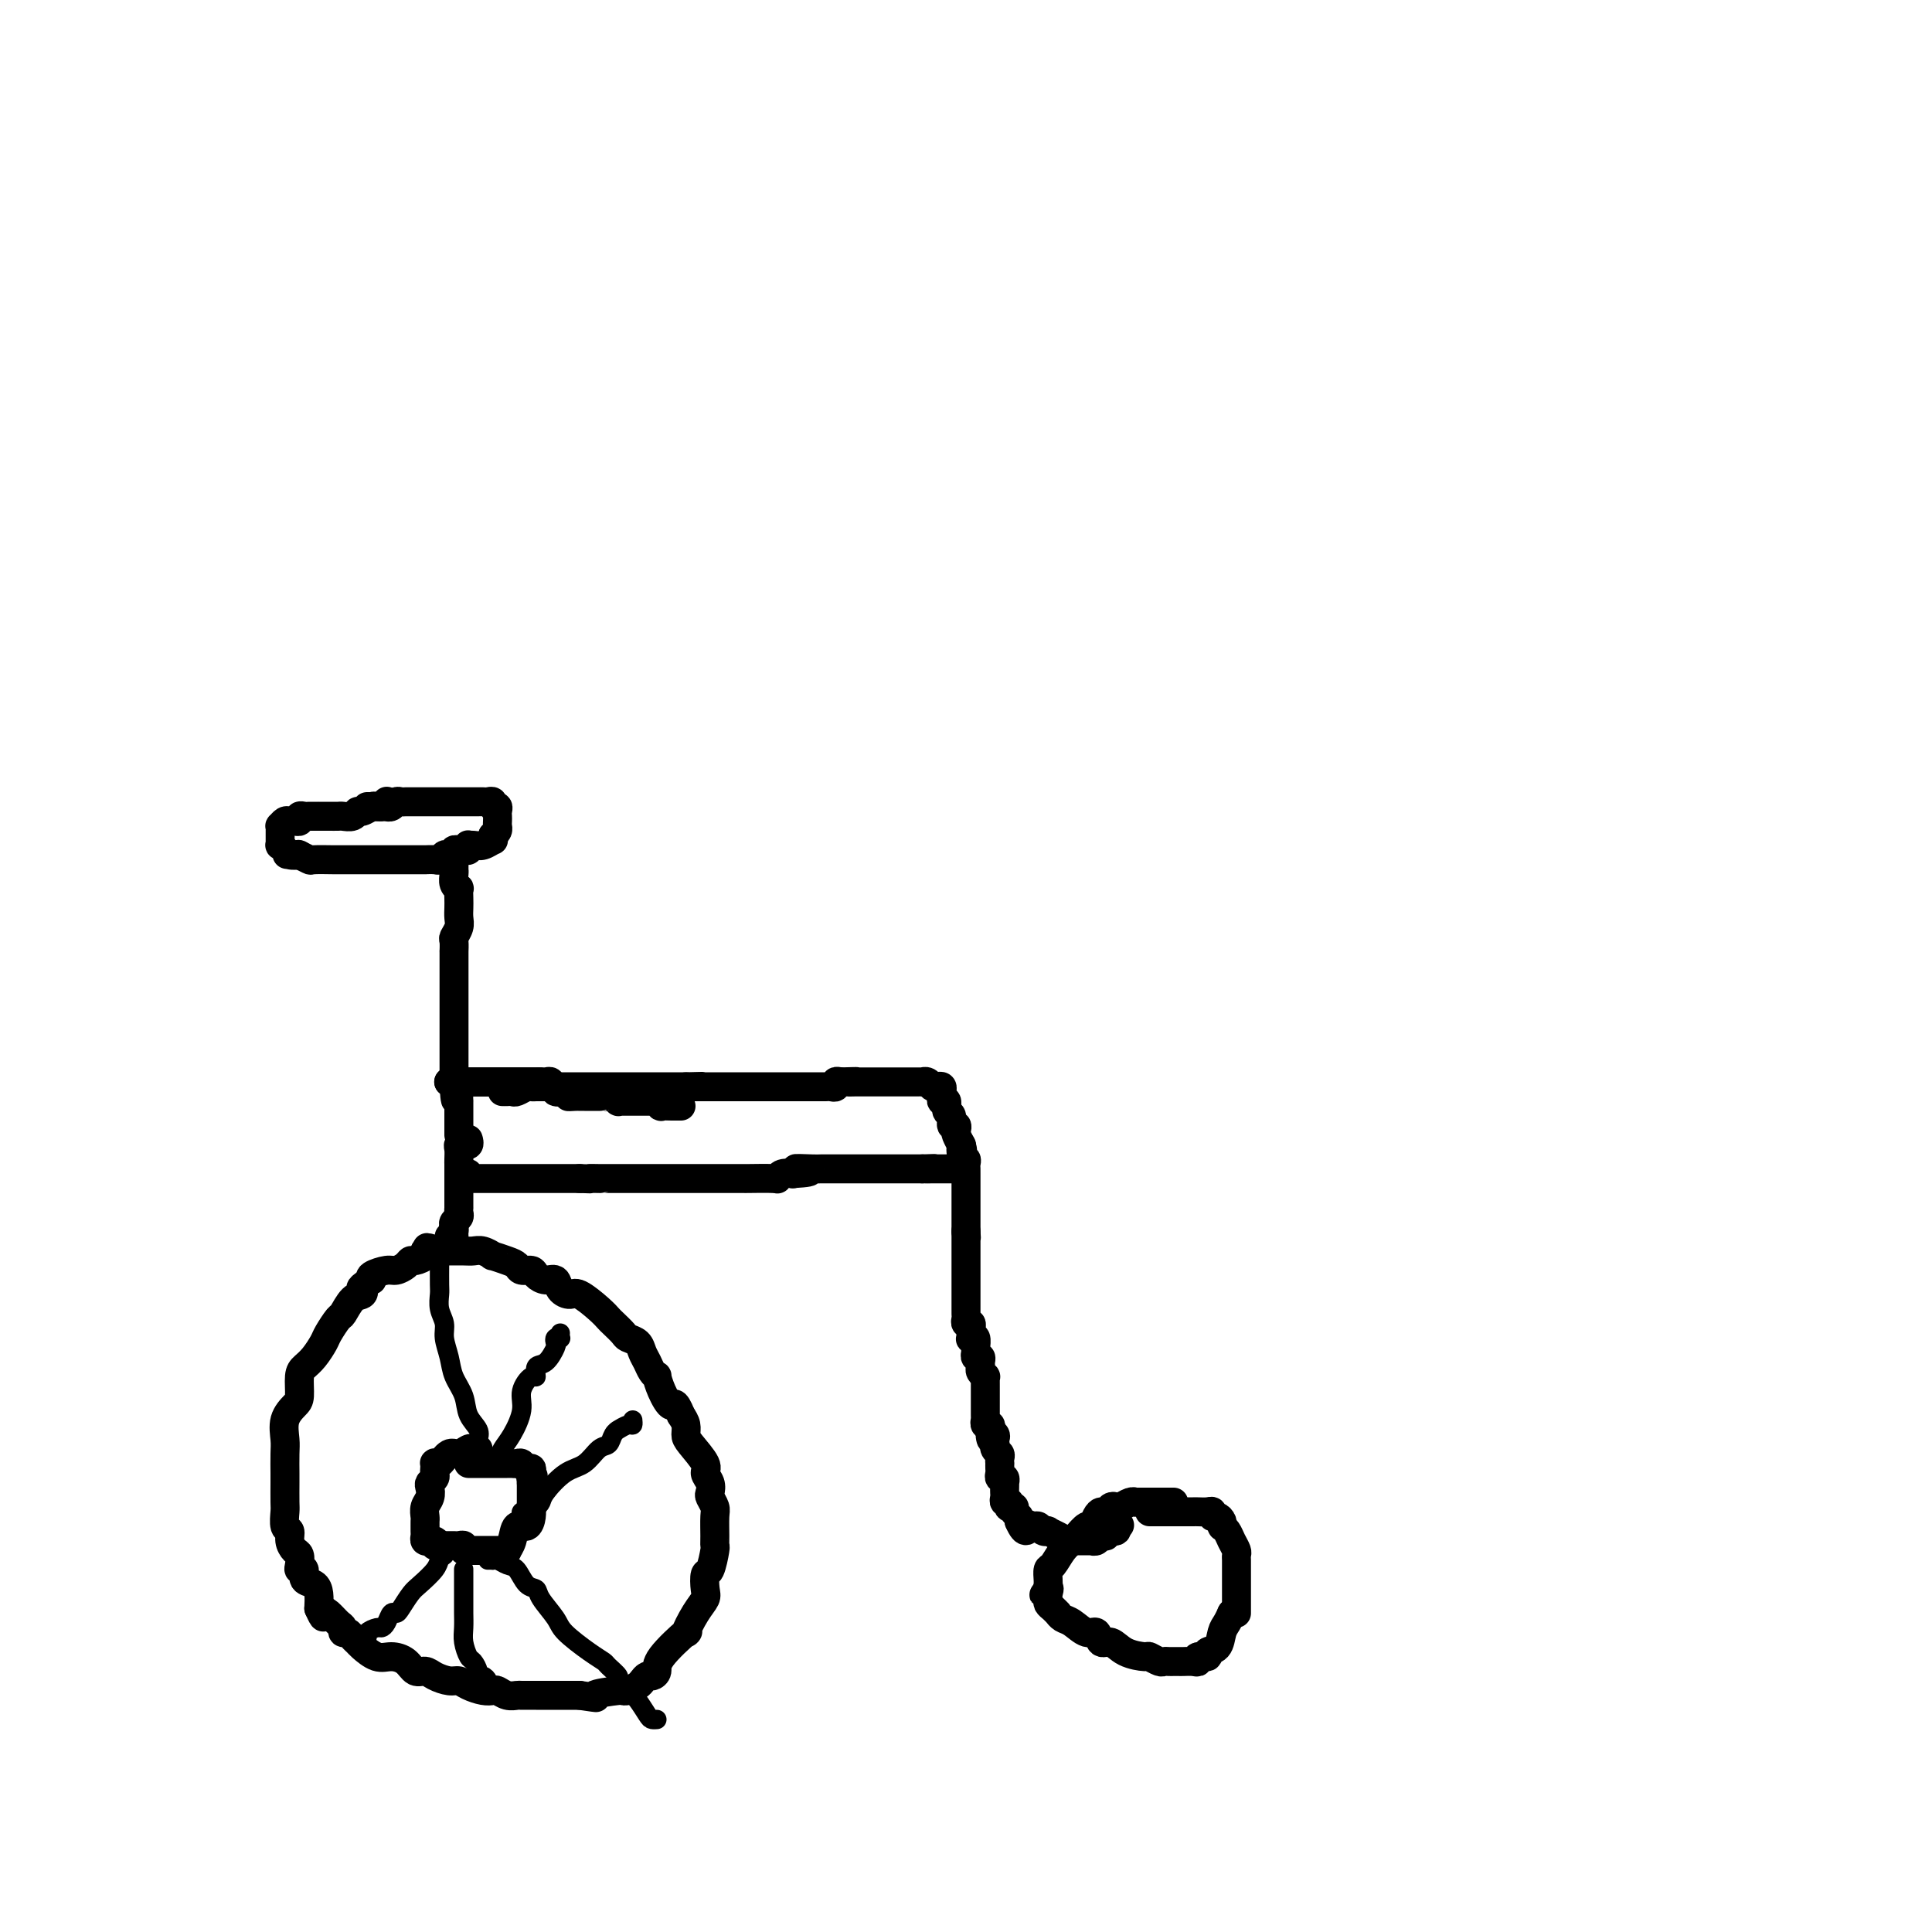<svg viewBox='0 0 400 400' version='1.1' xmlns='http://www.w3.org/2000/svg' xmlns:xlink='http://www.w3.org/1999/xlink'><g fill='none' stroke='#000000' stroke-width='6' stroke-linecap='round' stroke-linejoin='round'><path d='M76,167c0.228,0.001 0.456,0.001 1,0c0.544,-0.001 1.402,-0.004 2,0c0.598,0.004 0.934,0.015 1,0c0.066,-0.015 -0.137,-0.057 0,0c0.137,0.057 0.616,0.211 1,0c0.384,-0.211 0.673,-0.789 1,-1c0.327,-0.211 0.692,-0.057 1,0c0.308,0.057 0.560,0.015 1,0c0.440,-0.015 1.069,-0.004 2,0c0.931,0.004 2.165,0.001 3,0c0.835,-0.001 1.270,-0.000 2,0c0.730,0.000 1.755,0.000 2,0c0.245,-0.000 -0.289,-0.000 0,0c0.289,0.000 1.401,-0.000 2,0c0.599,0.000 0.685,0.000 1,0c0.315,-0.000 0.858,-0.000 1,0c0.142,0.000 -0.117,0.000 0,0c0.117,-0.000 0.610,-0.001 1,0c0.390,0.001 0.678,0.004 1,0c0.322,-0.004 0.679,-0.016 1,0c0.321,0.016 0.608,0.060 1,0c0.392,-0.060 0.890,-0.223 1,0c0.110,0.223 -0.167,0.833 0,1c0.167,0.167 0.776,-0.110 1,0c0.224,0.110 0.061,0.607 0,1c-0.061,0.393 -0.019,0.683 0,1c0.019,0.317 0.015,0.662 0,1c-0.015,0.338 -0.043,0.668 0,1c0.043,0.332 0.155,0.666 0,1c-0.155,0.334 -0.578,0.667 -1,1'/><path d='M102,173c0.093,1.248 0.326,0.869 0,1c-0.326,0.131 -1.211,0.771 -2,1c-0.789,0.229 -1.482,0.047 -2,0c-0.518,-0.047 -0.859,0.040 -1,0c-0.141,-0.040 -0.080,-0.208 0,0c0.080,0.208 0.180,0.791 0,1c-0.180,0.209 -0.640,0.042 -1,0c-0.360,-0.042 -0.621,0.040 -1,0c-0.379,-0.040 -0.875,-0.203 -1,0c-0.125,0.203 0.123,0.772 0,1c-0.123,0.228 -0.616,0.114 -1,0c-0.384,-0.114 -0.660,-0.227 -1,0c-0.340,0.227 -0.743,0.793 -1,1c-0.257,0.207 -0.367,0.056 -1,0c-0.633,-0.056 -1.789,-0.015 -2,0c-0.211,0.015 0.521,0.004 0,0c-0.521,-0.004 -2.297,-0.001 -3,0c-0.703,0.001 -0.333,0.000 -1,0c-0.667,-0.000 -2.371,-0.000 -3,0c-0.629,0.000 -0.182,0.000 -1,0c-0.818,-0.000 -2.899,-0.000 -4,0c-1.101,0.000 -1.221,0.001 -2,0c-0.779,-0.001 -2.216,-0.004 -3,0c-0.784,0.004 -0.914,0.015 -2,0c-1.086,-0.015 -3.126,-0.056 -4,0c-0.874,0.056 -0.581,0.207 -1,0c-0.419,-0.207 -1.548,-0.774 -2,-1c-0.452,-0.226 -0.226,-0.113 0,0'/><path d='M62,177c-4.664,-0.166 -1.824,-0.082 -1,0c0.824,0.082 -0.368,0.163 -1,0c-0.632,-0.163 -0.705,-0.568 -1,-1c-0.295,-0.432 -0.811,-0.889 -1,-1c-0.189,-0.111 -0.050,0.124 0,0c0.050,-0.124 0.013,-0.607 0,-1c-0.013,-0.393 -0.000,-0.698 0,-1c0.000,-0.302 -0.011,-0.603 0,-1c0.011,-0.397 0.044,-0.891 0,-1c-0.044,-0.109 -0.166,0.168 0,0c0.166,-0.168 0.618,-0.781 1,-1c0.382,-0.219 0.694,-0.045 1,0c0.306,0.045 0.607,-0.041 1,0c0.393,0.041 0.879,0.207 1,0c0.121,-0.207 -0.121,-0.788 0,-1c0.121,-0.212 0.605,-0.057 1,0c0.395,0.057 0.700,0.015 1,0c0.300,-0.015 0.595,-0.004 1,0c0.405,0.004 0.919,0.001 1,0c0.081,-0.001 -0.273,0.001 0,0c0.273,-0.001 1.173,-0.004 2,0c0.827,0.004 1.583,0.016 2,0c0.417,-0.016 0.497,-0.061 1,0c0.503,0.061 1.430,0.226 2,0c0.570,-0.226 0.783,-0.845 1,-1c0.217,-0.155 0.440,0.154 1,0c0.560,-0.154 1.459,-0.772 2,-1c0.541,-0.228 0.726,-0.065 1,0c0.274,0.065 0.637,0.033 1,0'/><path d='M79,167c3.321,-0.404 1.622,0.088 1,0c-0.622,-0.088 -0.167,-0.754 0,-1c0.167,-0.246 0.048,-0.070 0,0c-0.048,0.070 -0.024,0.035 0,0'/><path d='M94,179c0.002,0.439 0.004,0.878 0,1c-0.004,0.122 -0.015,-0.074 0,0c0.015,0.074 0.057,0.418 0,1c-0.057,0.582 -0.211,1.402 0,2c0.211,0.598 0.788,0.975 1,1c0.212,0.025 0.058,-0.303 0,0c-0.058,0.303 -0.019,1.237 0,2c0.019,0.763 0.019,1.355 0,2c-0.019,0.645 -0.058,1.344 0,2c0.058,0.656 0.212,1.269 0,2c-0.212,0.731 -0.789,1.579 -1,2c-0.211,0.421 -0.057,0.415 0,1c0.057,0.585 0.015,1.760 0,2c-0.015,0.240 -0.004,-0.457 0,0c0.004,0.457 0.001,2.066 0,3c-0.001,0.934 -0.000,1.192 0,2c0.000,0.808 0.000,2.165 0,3c-0.000,0.835 -0.000,1.149 0,2c0.000,0.851 0.000,2.241 0,3c-0.000,0.759 -0.000,0.888 0,1c0.000,0.112 0.000,0.209 0,1c-0.000,0.791 -0.000,2.277 0,3c0.000,0.723 0.000,0.683 0,1c-0.000,0.317 -0.000,0.992 0,2c0.000,1.008 0.000,2.348 0,3c-0.000,0.652 -0.000,0.615 0,1c0.000,0.385 0.000,1.193 0,2'/><path d='M94,224c0.226,7.162 0.793,2.567 1,1c0.207,-1.567 0.056,-0.105 0,1c-0.056,1.105 -0.015,1.854 0,2c0.015,0.146 0.004,-0.311 0,0c-0.004,0.311 -0.001,1.389 0,2c0.001,0.611 0.000,0.755 0,1c-0.000,0.245 -0.000,0.591 0,1c0.000,0.409 0.000,0.880 0,1c-0.000,0.120 -0.000,-0.112 0,0c0.000,0.112 0.000,0.569 0,1c-0.000,0.431 -0.000,0.838 0,1c0.000,0.162 0.000,0.081 0,0'/><path d='M97,236c-0.033,-0.114 -0.065,-0.227 0,0c0.065,0.227 0.228,0.795 0,1c-0.228,0.205 -0.846,0.047 -1,0c-0.154,-0.047 0.155,0.016 0,0c-0.155,-0.016 -0.774,-0.110 -1,0c-0.226,0.110 -0.061,0.425 0,1c0.061,0.575 0.016,1.411 0,2c-0.016,0.589 -0.004,0.931 0,1c0.004,0.069 0.001,-0.137 0,0c-0.001,0.137 -0.000,0.615 0,1c0.000,0.385 0.000,0.677 0,1c-0.000,0.323 -0.000,0.678 0,1c0.000,0.322 0.000,0.610 0,1c-0.000,0.390 -0.000,0.883 0,1c0.000,0.117 0.000,-0.141 0,0c-0.000,0.141 -0.000,0.682 0,1c0.000,0.318 0.001,0.414 0,1c-0.001,0.586 -0.004,1.663 0,2c0.004,0.337 0.015,-0.064 0,0c-0.015,0.064 -0.056,0.595 0,1c0.056,0.405 0.207,0.686 0,1c-0.207,0.314 -0.774,0.661 -1,1c-0.226,0.339 -0.113,0.669 0,1'/><path d='M94,254c-0.464,3.024 -0.124,1.585 0,1c0.124,-0.585 0.033,-0.314 0,0c-0.033,0.314 -0.009,0.672 0,1c0.009,0.328 0.002,0.627 0,1c-0.002,0.373 -0.001,0.821 0,1c0.001,0.179 0.000,0.090 0,0'/><path d='M93,224c-0.089,0.000 -0.177,0.000 0,0c0.177,0.000 0.621,0.000 1,0c0.379,0.000 0.693,0.000 1,0c0.307,-0.000 0.607,0.000 1,0c0.393,0.000 0.879,-0.000 1,0c0.121,0.000 -0.123,0.000 0,0c0.123,0.000 0.611,0.000 1,0c0.389,0.000 0.678,-0.000 1,0c0.322,0.000 0.678,-0.000 1,0c0.322,0.000 0.610,0.000 1,0c0.390,-0.000 0.883,-0.000 1,0c0.117,0.000 -0.141,0.000 0,0c0.141,-0.000 0.682,0.000 1,0c0.318,0.000 0.414,-0.000 1,0c0.586,0.000 1.663,0.000 2,0c0.337,0.000 -0.065,-0.000 0,0c0.065,0.000 0.596,0.000 1,0c0.404,0.000 0.682,-0.000 1,0c0.318,0.000 0.676,0.000 1,0c0.324,0.000 0.613,-0.000 1,0c0.387,0.000 0.874,0.000 1,0c0.126,0.000 -0.107,-0.000 0,0c0.107,0.000 0.553,0.000 1,0'/><path d='M93,224c-0.089,-0.000 -0.178,-0.000 0,0c0.178,0.000 0.624,0.000 1,0c0.376,-0.000 0.681,-0.000 1,0c0.319,0.000 0.653,0.000 1,0c0.347,-0.000 0.707,-0.000 1,0c0.293,0.000 0.520,0.000 1,0c0.480,-0.000 1.214,-0.000 2,0c0.786,0.000 1.625,0.000 2,0c0.375,-0.000 0.286,-0.000 1,0c0.714,0.000 2.233,0.000 3,0c0.767,-0.000 0.784,-0.000 1,0c0.216,0.000 0.631,0.000 1,0c0.369,-0.000 0.690,-0.000 1,0c0.310,0.000 0.607,0.000 1,0c0.393,-0.000 0.880,-0.001 1,0c0.120,0.001 -0.127,0.004 0,0c0.127,-0.004 0.627,-0.016 1,0c0.373,0.016 0.620,0.061 1,0c0.380,-0.061 0.893,-0.226 1,0c0.107,0.226 -0.192,0.845 0,1c0.192,0.155 0.876,-0.154 1,0c0.124,0.154 -0.313,0.772 0,1c0.313,0.228 1.375,0.065 2,0c0.625,-0.065 0.812,-0.033 1,0'/><path d='M118,226c3.822,0.536 0.878,0.876 0,1c-0.878,0.124 0.310,0.033 1,0c0.690,-0.033 0.881,-0.009 1,0c0.119,0.009 0.164,0.003 1,0c0.836,-0.003 2.461,-0.002 3,0c0.539,0.002 -0.009,0.004 0,0c0.009,-0.004 0.576,-0.015 1,0c0.424,0.015 0.705,0.057 1,0c0.295,-0.057 0.604,-0.211 1,0c0.396,0.211 0.880,0.789 1,1c0.120,0.211 -0.123,0.057 0,0c0.123,-0.057 0.611,-0.015 1,0c0.389,0.015 0.678,0.004 1,0c0.322,-0.004 0.678,-0.001 1,0c0.322,0.001 0.611,0.000 1,0c0.389,-0.000 0.878,0.000 1,0c0.122,-0.000 -0.121,-0.001 0,0c0.121,0.001 0.607,0.004 1,0c0.393,-0.004 0.692,-0.015 1,0c0.308,0.015 0.625,0.057 1,0c0.375,-0.057 0.807,-0.211 1,0c0.193,0.211 0.146,0.789 0,1c-0.146,0.211 -0.390,0.057 0,0c0.390,-0.057 1.413,-0.015 2,0c0.587,0.015 0.739,0.004 1,0c0.261,-0.004 0.630,-0.002 1,0'/><path d='M104,226c0.325,0.008 0.650,0.016 1,0c0.350,-0.016 0.725,-0.057 1,0c0.275,0.057 0.451,0.211 1,0c0.549,-0.211 1.471,-0.789 2,-1c0.529,-0.211 0.666,-0.057 1,0c0.334,0.057 0.867,0.015 1,0c0.133,-0.015 -0.132,-0.004 0,0c0.132,0.004 0.663,0.001 1,0c0.337,-0.001 0.480,-0.000 1,0c0.520,0.000 1.417,0.000 2,0c0.583,-0.000 0.852,-0.000 1,0c0.148,0.000 0.176,0.000 1,0c0.824,-0.000 2.445,-0.000 3,0c0.555,0.000 0.046,0.000 0,0c-0.046,-0.000 0.373,-0.000 1,0c0.627,0.000 1.464,0.000 2,0c0.536,-0.000 0.773,-0.000 1,0c0.227,0.000 0.445,0.000 1,0c0.555,-0.000 1.449,-0.000 2,0c0.551,0.000 0.760,0.000 1,0c0.240,-0.000 0.511,-0.000 1,0c0.489,0.000 1.195,0.000 2,0c0.805,-0.000 1.707,-0.000 2,0c0.293,0.000 -0.023,0.000 0,0c0.023,-0.000 0.386,-0.000 1,0c0.614,0.000 1.477,0.000 2,0c0.523,-0.000 0.704,0.000 1,0c0.296,-0.000 0.708,0.000 1,0c0.292,-0.000 0.463,0.000 1,0c0.537,-0.000 1.439,0.000 2,0c0.561,0.000 0.780,0.000 1,0'/><path d='M142,225c6.074,-0.155 2.257,-0.041 1,0c-1.257,0.041 0.044,0.011 1,0c0.956,-0.011 1.565,-0.003 2,0c0.435,0.003 0.695,0.001 1,0c0.305,-0.001 0.656,-0.000 1,0c0.344,0.000 0.683,0.000 1,0c0.317,-0.000 0.613,-0.000 1,0c0.387,0.000 0.864,0.000 1,0c0.136,-0.000 -0.070,-0.000 0,0c0.070,0.000 0.415,0.000 1,0c0.585,-0.000 1.408,-0.000 2,0c0.592,0.000 0.953,0.000 1,0c0.047,-0.000 -0.219,-0.000 0,0c0.219,0.000 0.923,0.000 2,0c1.077,-0.000 2.526,-0.000 3,0c0.474,0.000 -0.029,0.000 0,0c0.029,-0.000 0.589,-0.000 1,0c0.411,0.000 0.673,0.000 1,0c0.327,-0.000 0.719,-0.000 1,0c0.281,0.000 0.452,0.000 1,0c0.548,-0.000 1.474,-0.000 2,0c0.526,0.000 0.652,0.000 1,0c0.348,-0.000 0.919,-0.000 1,0c0.081,0.000 -0.328,0.001 0,0c0.328,-0.001 1.394,-0.004 2,0c0.606,0.004 0.754,0.015 1,0c0.246,-0.015 0.592,-0.056 1,0c0.408,0.056 0.879,0.207 1,0c0.121,-0.207 -0.108,-0.774 0,-1c0.108,-0.226 0.554,-0.113 1,0'/><path d='M174,224c5.356,-0.155 2.744,-0.041 2,0c-0.744,0.041 0.378,0.011 1,0c0.622,-0.011 0.744,-0.003 1,0c0.256,0.003 0.645,0.001 1,0c0.355,-0.001 0.676,-0.000 1,0c0.324,0.000 0.650,0.000 1,0c0.350,-0.000 0.723,-0.000 1,0c0.277,0.000 0.459,-0.000 1,0c0.541,0.000 1.440,0.000 2,0c0.560,-0.000 0.781,-0.000 1,0c0.219,0.000 0.436,0.000 1,0c0.564,-0.000 1.475,-0.001 2,0c0.525,0.001 0.666,0.004 1,0c0.334,-0.004 0.863,-0.015 1,0c0.137,0.015 -0.117,0.056 0,0c0.117,-0.056 0.606,-0.208 1,0c0.394,0.208 0.694,0.776 1,1c0.306,0.224 0.617,0.103 1,0c0.383,-0.103 0.839,-0.187 1,0c0.161,0.187 0.028,0.646 0,1c-0.028,0.354 0.049,0.604 0,1c-0.049,0.396 -0.224,0.937 0,1c0.224,0.063 0.848,-0.352 1,0c0.152,0.352 -0.169,1.471 0,2c0.169,0.529 0.829,0.469 1,1c0.171,0.531 -0.147,1.652 0,2c0.147,0.348 0.758,-0.078 1,0c0.242,0.078 0.117,0.660 0,1c-0.117,0.340 -0.224,0.438 0,1c0.224,0.562 0.778,1.589 1,2c0.222,0.411 0.111,0.205 0,0'/><path d='M199,237c0.614,2.039 0.151,1.138 0,1c-0.151,-0.138 0.012,0.488 0,1c-0.012,0.512 -0.199,0.911 0,1c0.199,0.089 0.785,-0.131 1,0c0.215,0.131 0.057,0.612 0,1c-0.057,0.388 -0.015,0.682 0,1c0.015,0.318 0.004,0.660 0,1c-0.004,0.340 -0.001,0.679 0,1c0.001,0.321 0.000,0.625 0,1c-0.000,0.375 -0.000,0.822 0,1c0.000,0.178 0.000,0.089 0,0c-0.000,-0.089 -0.000,-0.178 0,0c0.000,0.178 0.000,0.621 0,1c-0.000,0.379 -0.000,0.693 0,1c0.000,0.307 0.000,0.607 0,1c-0.000,0.393 -0.000,0.879 0,1c0.000,0.121 0.000,-0.122 0,0c-0.000,0.122 -0.000,0.610 0,1c0.000,0.390 0.000,0.682 0,1c-0.000,0.318 -0.000,0.663 0,1c0.000,0.337 0.000,0.668 0,1c-0.000,0.332 -0.000,0.666 0,1'/><path d='M200,255c0.155,2.737 0.041,0.580 0,0c-0.041,-0.580 -0.011,0.418 0,1c0.011,0.582 0.003,0.747 0,1c-0.003,0.253 -0.001,0.593 0,1c0.001,0.407 0.000,0.882 0,1c-0.000,0.118 -0.000,-0.122 0,0c0.000,0.122 0.000,0.606 0,1c-0.000,0.394 -0.000,0.697 0,1c0.000,0.303 0.000,0.606 0,1c-0.000,0.394 -0.000,0.879 0,1c0.000,0.121 0.000,-0.123 0,0c-0.000,0.123 0.000,0.611 0,1c-0.000,0.389 -0.000,0.678 0,1c0.000,0.322 0.000,0.678 0,1c-0.000,0.322 -0.000,0.611 0,1c0.000,0.389 0.000,0.878 0,1c-0.000,0.122 -0.000,-0.122 0,0c0.000,0.122 0.000,0.610 0,1c-0.000,0.390 -0.001,0.683 0,1c0.001,0.317 0.004,0.659 0,1c-0.004,0.341 -0.015,0.683 0,1c0.015,0.317 0.056,0.611 0,1c-0.056,0.389 -0.207,0.874 0,1c0.207,0.126 0.774,-0.107 1,0c0.226,0.107 0.113,0.553 0,1'/><path d='M201,275c0.150,3.262 0.026,1.417 0,1c-0.026,-0.417 0.046,0.595 0,1c-0.046,0.405 -0.209,0.204 0,0c0.209,-0.204 0.792,-0.409 1,0c0.208,0.409 0.042,1.433 0,2c-0.042,0.567 0.042,0.677 0,1c-0.042,0.323 -0.208,0.860 0,1c0.208,0.140 0.792,-0.116 1,0c0.208,0.116 0.042,0.605 0,1c-0.042,0.395 0.041,0.698 0,1c-0.041,0.302 -0.207,0.605 0,1c0.207,0.395 0.788,0.883 1,1c0.212,0.117 0.057,-0.137 0,0c-0.057,0.137 -0.015,0.664 0,1c0.015,0.336 0.004,0.482 0,1c-0.004,0.518 -0.001,1.410 0,2c0.001,0.590 0.000,0.879 0,1c-0.000,0.121 -0.000,0.074 0,0c0.000,-0.074 -0.000,-0.173 0,0c0.000,0.173 0.000,0.620 0,1c-0.000,0.380 -0.001,0.694 0,1c0.001,0.306 0.004,0.603 0,1c-0.004,0.397 -0.015,0.894 0,1c0.015,0.106 0.056,-0.178 0,0c-0.056,0.178 -0.207,0.817 0,1c0.207,0.183 0.774,-0.091 1,0c0.226,0.091 0.113,0.545 0,1'/><path d='M205,296c0.558,3.487 -0.046,1.704 0,1c0.046,-0.704 0.743,-0.329 1,0c0.257,0.329 0.073,0.613 0,1c-0.073,0.387 -0.034,0.877 0,1c0.034,0.123 0.062,-0.121 0,0c-0.062,0.121 -0.213,0.606 0,1c0.213,0.394 0.789,0.697 1,1c0.211,0.303 0.057,0.606 0,1c-0.057,0.394 -0.016,0.880 0,1c0.016,0.120 0.008,-0.127 0,0c-0.008,0.127 -0.016,0.626 0,1c0.016,0.374 0.057,0.621 0,1c-0.057,0.379 -0.211,0.889 0,1c0.211,0.111 0.789,-0.177 1,0c0.211,0.177 0.057,0.821 0,1c-0.057,0.179 -0.016,-0.106 0,0c0.016,0.106 0.008,0.602 0,1c-0.008,0.398 -0.016,0.699 0,1c0.016,0.301 0.056,0.603 0,1c-0.056,0.397 -0.207,0.890 0,1c0.207,0.110 0.772,-0.164 1,0c0.228,0.164 0.117,0.765 0,1c-0.117,0.235 -0.241,0.104 0,0c0.241,-0.104 0.848,-0.183 1,0c0.152,0.183 -0.151,0.626 0,1c0.151,0.374 0.758,0.678 1,1c0.242,0.322 0.121,0.661 0,1'/><path d='M211,315c1.378,3.165 1.822,1.579 2,1c0.178,-0.579 0.089,-0.151 0,0c-0.089,0.151 -0.177,0.027 0,0c0.177,-0.027 0.620,0.045 1,0c0.380,-0.045 0.696,-0.205 1,0c0.304,0.205 0.596,0.777 1,1c0.404,0.223 0.921,0.098 1,0c0.079,-0.098 -0.281,-0.170 0,0c0.281,0.170 1.203,0.581 2,1c0.797,0.419 1.471,0.844 2,1c0.529,0.156 0.915,0.042 1,0c0.085,-0.042 -0.131,-0.011 0,0c0.131,0.011 0.609,0.003 1,0c0.391,-0.003 0.696,0.000 1,0c0.304,-0.000 0.606,-0.004 1,0c0.394,0.004 0.880,0.016 1,0c0.120,-0.016 -0.128,-0.061 0,0c0.128,0.061 0.630,0.228 1,0c0.370,-0.228 0.607,-0.849 1,-1c0.393,-0.151 0.942,0.170 1,0c0.058,-0.170 -0.376,-0.829 0,-1c0.376,-0.171 1.563,0.146 2,0c0.437,-0.146 0.125,-0.756 0,-1c-0.125,-0.244 -0.062,-0.122 0,0'/><path d='M231,316c1.556,-0.467 0.444,-0.133 0,0c-0.444,0.133 -0.222,0.067 0,0'/><path d='M243,311c-0.336,-0.000 -0.671,-0.000 -1,0c-0.329,0.000 -0.651,0.000 -1,0c-0.349,-0.000 -0.724,-0.000 -1,0c-0.276,0.000 -0.452,0.000 -1,0c-0.548,-0.000 -1.469,-0.001 -2,0c-0.531,0.001 -0.671,0.004 -1,0c-0.329,-0.004 -0.848,-0.015 -1,0c-0.152,0.015 0.061,0.056 0,0c-0.061,-0.056 -0.398,-0.207 -1,0c-0.602,0.207 -1.471,0.773 -2,1c-0.529,0.227 -0.719,0.115 -1,0c-0.281,-0.115 -0.653,-0.233 -1,0c-0.347,0.233 -0.669,0.817 -1,1c-0.331,0.183 -0.670,-0.035 -1,0c-0.330,0.035 -0.651,0.324 -1,1c-0.349,0.676 -0.726,1.741 -1,2c-0.274,0.259 -0.444,-0.288 -1,0c-0.556,0.288 -1.498,1.410 -2,2c-0.502,0.590 -0.565,0.648 -1,1c-0.435,0.352 -1.241,0.997 -2,2c-0.759,1.003 -1.471,2.363 -2,3c-0.529,0.637 -0.874,0.552 -1,1c-0.126,0.448 -0.034,1.428 0,2c0.034,0.572 0.010,0.735 0,1c-0.010,0.265 -0.005,0.633 0,1'/><path d='M217,329c-1.701,2.427 -0.453,0.495 0,0c0.453,-0.495 0.111,0.446 0,1c-0.111,0.554 0.008,0.722 0,1c-0.008,0.278 -0.143,0.666 0,1c0.143,0.334 0.565,0.613 1,1c0.435,0.387 0.882,0.882 1,1c0.118,0.118 -0.095,-0.142 0,0c0.095,0.142 0.497,0.687 1,1c0.503,0.313 1.107,0.394 2,1c0.893,0.606 2.075,1.738 3,2c0.925,0.262 1.593,-0.346 2,0c0.407,0.346 0.552,1.647 1,2c0.448,0.353 1.199,-0.241 2,0c0.801,0.241 1.654,1.319 3,2c1.346,0.681 3.187,0.967 4,1c0.813,0.033 0.599,-0.187 1,0c0.401,0.187 1.417,0.782 2,1c0.583,0.218 0.733,0.058 1,0c0.267,-0.058 0.652,-0.016 1,0c0.348,0.016 0.658,0.005 1,0c0.342,-0.005 0.716,-0.005 1,0c0.284,0.005 0.476,0.016 1,0c0.524,-0.016 1.378,-0.060 2,0c0.622,0.060 1.011,0.225 1,0c-0.011,-0.225 -0.420,-0.841 0,-1c0.420,-0.159 1.671,0.137 2,0c0.329,-0.137 -0.263,-0.708 0,-1c0.263,-0.292 1.380,-0.305 2,-1c0.620,-0.695 0.744,-2.072 1,-3c0.256,-0.928 0.645,-1.408 1,-2c0.355,-0.592 0.678,-1.296 1,-2'/><path d='M255,334c1.000,-1.346 1.000,-0.210 1,0c-0.000,0.210 -0.000,-0.505 0,-1c0.000,-0.495 0.000,-0.770 0,-1c-0.000,-0.230 -0.000,-0.415 0,-1c0.000,-0.585 0.000,-1.571 0,-2c-0.000,-0.429 -0.000,-0.300 0,-1c0.000,-0.700 0.001,-2.228 0,-3c-0.001,-0.772 -0.003,-0.787 0,-1c0.003,-0.213 0.012,-0.624 0,-1c-0.012,-0.376 -0.046,-0.717 0,-1c0.046,-0.283 0.170,-0.507 0,-1c-0.170,-0.493 -0.634,-1.256 -1,-2c-0.366,-0.744 -0.633,-1.470 -1,-2c-0.367,-0.530 -0.833,-0.864 -1,-1c-0.167,-0.136 -0.035,-0.074 0,0c0.035,0.074 -0.029,0.160 0,0c0.029,-0.160 0.149,-0.565 0,-1c-0.149,-0.435 -0.569,-0.901 -1,-1c-0.431,-0.099 -0.874,0.170 -1,0c-0.126,-0.170 0.065,-0.778 0,-1c-0.065,-0.222 -0.387,-0.060 -1,0c-0.613,0.060 -1.516,0.016 -2,0c-0.484,-0.016 -0.550,-0.004 -1,0c-0.450,0.004 -1.283,0.001 -2,0c-0.717,-0.001 -1.319,-0.000 -2,0c-0.681,0.000 -1.440,0.000 -2,0c-0.560,-0.000 -0.921,-0.000 -1,0c-0.079,0.000 0.123,0.000 0,0c-0.123,-0.000 -0.572,-0.000 -1,0c-0.428,0.000 -0.837,0.000 -1,0c-0.163,-0.000 -0.082,-0.000 0,0'/><path d='M95,243c0.310,0.030 0.620,0.061 1,0c0.380,-0.061 0.831,-0.212 1,0c0.169,0.212 0.057,0.789 0,1c-0.057,0.211 -0.058,0.057 0,0c0.058,-0.057 0.177,-0.015 1,0c0.823,0.015 2.351,0.004 3,0c0.649,-0.004 0.419,-0.001 1,0c0.581,0.001 1.973,0.000 3,0c1.027,-0.000 1.688,-0.000 2,0c0.312,0.000 0.274,0.000 1,0c0.726,-0.000 2.217,-0.000 3,0c0.783,0.000 0.858,0.000 1,0c0.142,-0.000 0.353,-0.000 1,0c0.647,0.000 1.732,0.000 2,0c0.268,-0.000 -0.279,-0.000 0,0c0.279,0.000 1.384,0.000 2,0c0.616,-0.000 0.743,-0.000 1,0c0.257,0.000 0.645,0.000 1,0c0.355,-0.000 0.678,-0.000 1,0'/><path d='M120,244c4.196,0.155 2.185,0.041 2,0c-0.185,-0.041 1.456,-0.011 2,0c0.544,0.011 -0.009,0.003 0,0c0.009,-0.003 0.579,-0.001 1,0c0.421,0.001 0.694,0.000 1,0c0.306,-0.000 0.645,-0.000 1,0c0.355,0.000 0.725,0.000 1,0c0.275,-0.000 0.455,-0.000 1,0c0.545,0.000 1.454,0.000 2,0c0.546,-0.000 0.728,-0.000 1,0c0.272,0.000 0.632,0.000 1,0c0.368,-0.000 0.742,-0.000 1,0c0.258,0.000 0.401,0.000 1,0c0.599,-0.000 1.655,0.000 2,0c0.345,-0.000 -0.021,-0.000 0,0c0.021,0.000 0.430,0.000 1,0c0.570,-0.000 1.300,-0.000 2,0c0.700,0.000 1.369,0.000 2,0c0.631,-0.000 1.225,-0.000 2,0c0.775,0.000 1.732,0.000 2,0c0.268,-0.000 -0.151,-0.000 0,0c0.151,0.000 0.873,0.000 2,0c1.127,-0.000 2.660,-0.000 3,0c0.340,0.000 -0.512,0.001 0,0c0.512,-0.001 2.388,-0.004 3,0c0.612,0.004 -0.039,0.015 1,0c1.039,-0.015 3.767,-0.057 5,0c1.233,0.057 0.970,0.211 1,0c0.030,-0.211 0.354,-0.788 1,-1c0.646,-0.212 1.613,-0.061 2,0c0.387,0.061 0.193,0.030 0,0'/><path d='M164,243c6.873,-0.381 2.055,-0.834 1,-1c-1.055,-0.166 1.653,-0.044 3,0c1.347,0.044 1.332,0.012 2,0c0.668,-0.012 2.020,-0.003 3,0c0.980,0.003 1.589,0.001 2,0c0.411,-0.001 0.625,-0.000 1,0c0.375,0.000 0.913,0.000 1,0c0.087,-0.000 -0.276,-0.000 0,0c0.276,0.000 1.191,0.000 2,0c0.809,-0.000 1.513,-0.000 2,0c0.487,0.000 0.757,0.000 1,0c0.243,-0.000 0.461,-0.000 1,0c0.539,0.000 1.401,0.000 2,0c0.599,-0.000 0.934,-0.000 1,0c0.066,0.000 -0.137,0.000 0,0c0.137,-0.000 0.615,-0.000 1,0c0.385,0.000 0.678,0.000 1,0c0.322,-0.000 0.674,-0.000 1,0c0.326,0.000 0.626,0.000 1,0c0.374,-0.000 0.821,-0.000 1,0c0.179,0.000 0.089,0.000 0,0'/><path d='M191,242c4.354,-0.155 1.740,-0.041 1,0c-0.740,0.041 0.393,0.011 1,0c0.607,-0.011 0.687,-0.003 1,0c0.313,0.003 0.858,0.001 1,0c0.142,-0.001 -0.119,-0.000 0,0c0.119,0.000 0.620,0.000 1,0c0.380,-0.000 0.641,-0.000 1,0c0.359,0.000 0.817,0.000 1,0c0.183,-0.000 0.092,-0.000 0,0'/><path d='M93,256c0.005,0.301 0.010,0.603 0,1c-0.010,0.397 -0.035,0.890 0,1c0.035,0.110 0.130,-0.164 0,0c-0.130,0.164 -0.486,0.766 -1,1c-0.514,0.234 -1.184,0.100 -2,0c-0.816,-0.100 -1.776,-0.168 -2,0c-0.224,0.168 0.287,0.571 0,1c-0.287,0.429 -1.374,0.885 -2,1c-0.626,0.115 -0.792,-0.110 -1,0c-0.208,0.110 -0.459,0.554 -1,1c-0.541,0.446 -1.372,0.893 -2,1c-0.628,0.107 -1.054,-0.125 -2,0c-0.946,0.125 -2.413,0.607 -3,1c-0.587,0.393 -0.293,0.696 0,1'/><path d='M77,265c-2.953,1.788 -2.334,1.758 -2,2c0.334,0.242 0.384,0.754 0,1c-0.384,0.246 -1.201,0.225 -2,1c-0.799,0.775 -1.579,2.347 -2,3c-0.421,0.653 -0.483,0.388 -1,1c-0.517,0.612 -1.487,2.101 -2,3c-0.513,0.899 -0.568,1.207 -1,2c-0.432,0.793 -1.242,2.071 -2,3c-0.758,0.929 -1.465,1.511 -2,2c-0.535,0.489 -0.900,0.887 -1,2c-0.100,1.113 0.064,2.943 0,4c-0.064,1.057 -0.357,1.341 -1,2c-0.643,0.659 -1.636,1.693 -2,3c-0.364,1.307 -0.098,2.886 0,4c0.098,1.114 0.026,1.764 0,3c-0.026,1.236 -0.008,3.060 0,4c0.008,0.940 0.006,0.996 0,2c-0.006,1.004 -0.016,2.954 0,4c0.016,1.046 0.060,1.187 0,2c-0.060,0.813 -0.223,2.297 0,3c0.223,0.703 0.830,0.626 1,1c0.170,0.374 -0.099,1.201 0,2c0.099,0.799 0.567,1.571 1,2c0.433,0.429 0.832,0.514 1,1c0.168,0.486 0.104,1.372 0,2c-0.104,0.628 -0.248,0.996 0,1c0.248,0.004 0.890,-0.358 1,0c0.110,0.358 -0.311,1.436 0,2c0.311,0.564 1.353,0.613 2,1c0.647,0.387 0.899,1.110 1,2c0.101,0.890 0.050,1.945 0,3'/><path d='M66,333c1.277,2.886 0.968,1.600 1,1c0.032,-0.600 0.404,-0.515 1,0c0.596,0.515 1.416,1.462 2,2c0.584,0.538 0.930,0.669 1,1c0.070,0.331 -0.138,0.861 0,1c0.138,0.139 0.620,-0.113 1,0c0.380,0.113 0.657,0.590 1,1c0.343,0.410 0.753,0.753 1,1c0.247,0.247 0.331,0.400 1,1c0.669,0.600 1.923,1.649 3,2c1.077,0.351 1.978,0.006 3,0c1.022,-0.006 2.164,0.328 3,1c0.836,0.672 1.365,1.682 2,2c0.635,0.318 1.377,-0.056 2,0c0.623,0.056 1.129,0.540 2,1c0.871,0.460 2.107,0.894 3,1c0.893,0.106 1.443,-0.116 2,0c0.557,0.116 1.122,0.571 2,1c0.878,0.429 2.071,0.833 3,1c0.929,0.167 1.595,0.097 2,0c0.405,-0.097 0.549,-0.222 1,0c0.451,0.222 1.210,0.792 2,1c0.790,0.208 1.613,0.056 2,0c0.387,-0.056 0.339,-0.015 1,0c0.661,0.015 2.030,0.004 3,0c0.970,-0.004 1.541,-0.001 2,0c0.459,0.001 0.805,0.000 1,0c0.195,-0.000 0.238,-0.000 1,0c0.762,0.000 2.244,0.000 3,0c0.756,-0.000 0.788,-0.000 1,0c0.212,0.000 0.606,0.000 1,0'/><path d='M120,351c5.650,0.833 2.774,0.416 3,0c0.226,-0.416 3.552,-0.832 5,-1c1.448,-0.168 1.018,-0.087 1,0c-0.018,0.087 0.376,0.182 1,0c0.624,-0.182 1.478,-0.639 2,-1c0.522,-0.361 0.713,-0.624 1,-1c0.287,-0.376 0.671,-0.863 1,-1c0.329,-0.137 0.605,0.075 1,0c0.395,-0.075 0.910,-0.439 1,-1c0.090,-0.561 -0.245,-1.319 1,-3c1.245,-1.681 4.071,-4.283 5,-5c0.929,-0.717 -0.039,0.452 0,0c0.039,-0.452 1.085,-2.524 2,-4c0.915,-1.476 1.699,-2.357 2,-3c0.301,-0.643 0.119,-1.047 0,-2c-0.119,-0.953 -0.175,-2.455 0,-3c0.175,-0.545 0.583,-0.131 1,-1c0.417,-0.869 0.845,-3.019 1,-4c0.155,-0.981 0.038,-0.792 0,-1c-0.038,-0.208 0.004,-0.815 0,-2c-0.004,-1.185 -0.052,-2.950 0,-4c0.052,-1.050 0.206,-1.384 0,-2c-0.206,-0.616 -0.770,-1.514 -1,-2c-0.230,-0.486 -0.124,-0.560 0,-1c0.124,-0.440 0.268,-1.244 0,-2c-0.268,-0.756 -0.947,-1.462 -1,-2c-0.053,-0.538 0.519,-0.907 0,-2c-0.519,-1.093 -2.129,-2.912 -3,-4c-0.871,-1.088 -1.004,-1.447 -1,-2c0.004,-0.553 0.144,-1.301 0,-2c-0.144,-0.699 -0.572,-1.350 -1,-2'/><path d='M141,293c-1.432,-3.569 -1.511,-1.992 -2,-2c-0.489,-0.008 -1.388,-1.602 -2,-3c-0.612,-1.398 -0.938,-2.601 -1,-3c-0.062,-0.399 0.139,0.006 0,0c-0.139,-0.006 -0.619,-0.421 -1,-1c-0.381,-0.579 -0.664,-1.320 -1,-2c-0.336,-0.680 -0.724,-1.299 -1,-2c-0.276,-0.701 -0.441,-1.483 -1,-2c-0.559,-0.517 -1.513,-0.770 -2,-1c-0.487,-0.230 -0.508,-0.437 -1,-1c-0.492,-0.563 -1.454,-1.481 -2,-2c-0.546,-0.519 -0.675,-0.638 -1,-1c-0.325,-0.362 -0.846,-0.966 -2,-2c-1.154,-1.034 -2.942,-2.497 -4,-3c-1.058,-0.503 -1.387,-0.046 -2,0c-0.613,0.046 -1.511,-0.317 -2,-1c-0.489,-0.683 -0.569,-1.685 -1,-2c-0.431,-0.315 -1.214,0.056 -2,0c-0.786,-0.056 -1.574,-0.540 -2,-1c-0.426,-0.460 -0.490,-0.898 -1,-1c-0.510,-0.102 -1.466,0.131 -2,0c-0.534,-0.131 -0.646,-0.627 -1,-1c-0.354,-0.373 -0.949,-0.622 -2,-1c-1.051,-0.378 -2.560,-0.886 -3,-1c-0.440,-0.114 0.187,0.166 0,0c-0.187,-0.166 -1.188,-0.776 -2,-1c-0.812,-0.224 -1.436,-0.060 -2,0c-0.564,0.060 -1.069,0.016 -2,0c-0.931,-0.016 -2.289,-0.004 -3,0c-0.711,0.004 -0.775,0.001 -1,0c-0.225,-0.001 -0.613,-0.001 -1,0'/><path d='M91,259c-4.668,-1.392 -1.839,-0.373 -1,0c0.839,0.373 -0.311,0.100 -1,0c-0.689,-0.100 -0.916,-0.027 -1,0c-0.084,0.027 -0.024,0.008 0,0c0.024,-0.008 0.012,-0.004 0,0'/><path d='M99,300c-0.358,0.035 -0.715,0.069 -1,0c-0.285,-0.069 -0.497,-0.243 -1,0c-0.503,0.243 -1.298,0.901 -2,1c-0.702,0.099 -1.312,-0.363 -2,0c-0.688,0.363 -1.452,1.550 -2,2c-0.548,0.450 -0.878,0.162 -1,0c-0.122,-0.162 -0.036,-0.198 0,0c0.036,0.198 0.024,0.630 0,1c-0.024,0.370 -0.058,0.680 0,1c0.058,0.320 0.208,0.652 0,1c-0.208,0.348 -0.774,0.713 -1,1c-0.226,0.287 -0.113,0.497 0,1c0.113,0.503 0.227,1.301 0,2c-0.227,0.699 -0.793,1.301 -1,2c-0.207,0.699 -0.055,1.497 0,2c0.055,0.503 0.014,0.713 0,1c-0.014,0.287 -0.001,0.651 0,1c0.001,0.349 -0.011,0.681 0,1c0.011,0.319 0.044,0.624 0,1c-0.044,0.376 -0.167,0.822 0,1c0.167,0.178 0.622,0.086 1,0c0.378,-0.086 0.679,-0.168 1,0c0.321,0.168 0.660,0.584 1,1'/><path d='M90,320c0.342,-0.000 0.683,-0.000 1,0c0.317,0.000 0.609,0.000 1,0c0.391,-0.000 0.879,-0.001 1,0c0.121,0.001 -0.126,0.004 0,0c0.126,-0.004 0.626,-0.015 1,0c0.374,0.015 0.621,0.057 1,0c0.379,-0.057 0.889,-0.211 1,0c0.111,0.211 -0.177,0.789 0,1c0.177,0.211 0.820,0.057 1,0c0.180,-0.057 -0.102,-0.015 0,0c0.102,0.015 0.587,0.004 1,0c0.413,-0.004 0.755,-0.001 1,0c0.245,0.001 0.394,0.000 1,0c0.606,-0.000 1.669,-0.000 2,0c0.331,0.000 -0.070,0.001 0,0c0.070,-0.001 0.610,-0.005 1,0c0.390,0.005 0.628,0.018 1,0c0.372,-0.018 0.877,-0.066 1,0c0.123,0.066 -0.135,0.247 0,0c0.135,-0.247 0.663,-0.920 1,-2c0.337,-1.080 0.483,-2.565 1,-3c0.517,-0.435 1.407,0.182 2,0c0.593,-0.182 0.891,-1.161 1,-2c0.109,-0.839 0.029,-1.537 0,-2c-0.029,-0.463 -0.008,-0.691 0,-1c0.008,-0.309 0.002,-0.699 0,-1c-0.002,-0.301 -0.001,-0.515 0,-1c0.001,-0.485 0.000,-1.243 0,-2'/><path d='M110,307c0.777,-2.349 0.219,-1.222 0,-1c-0.219,0.222 -0.100,-0.462 0,-1c0.100,-0.538 0.181,-0.929 0,-1c-0.181,-0.071 -0.622,0.177 -1,0c-0.378,-0.177 -0.692,-0.779 -1,-1c-0.308,-0.221 -0.611,-0.059 -1,0c-0.389,0.059 -0.864,0.016 -1,0c-0.136,-0.016 0.067,-0.004 0,0c-0.067,0.004 -0.403,0.001 -1,0c-0.597,-0.001 -1.455,-0.000 -2,0c-0.545,0.000 -0.777,0.000 -1,0c-0.223,-0.000 -0.438,-0.000 -1,0c-0.562,0.000 -1.470,0.000 -2,0c-0.530,-0.000 -0.681,-0.000 -1,0c-0.319,0.000 -0.805,0.000 -1,0c-0.195,-0.000 -0.097,-0.000 0,0'/></g>
<g fill='none' stroke='#000000' stroke-width='4' stroke-linecap='round' stroke-linejoin='round'><path d='M99,299c-0.057,-0.262 -0.113,-0.523 0,-1c0.113,-0.477 0.396,-1.169 0,-2c-0.396,-0.831 -1.469,-1.801 -2,-3c-0.531,-1.199 -0.519,-2.628 -1,-4c-0.481,-1.372 -1.453,-2.688 -2,-4c-0.547,-1.312 -0.668,-2.621 -1,-4c-0.332,-1.379 -0.873,-2.829 -1,-4c-0.127,-1.171 0.162,-2.063 0,-3c-0.162,-0.937 -0.776,-1.918 -1,-3c-0.224,-1.082 -0.060,-2.266 0,-3c0.060,-0.734 0.016,-1.020 0,-2c-0.016,-0.980 -0.004,-2.654 0,-4c0.004,-1.346 0.001,-2.362 0,-3c-0.001,-0.638 -0.000,-0.896 0,-1c0.000,-0.104 0.000,-0.052 0,0'/><path d='M101,303c0.448,-0.018 0.896,-0.036 1,0c0.104,0.036 -0.136,0.127 0,0c0.136,-0.127 0.648,-0.473 1,-1c0.352,-0.527 0.546,-1.235 1,-2c0.454,-0.765 1.170,-1.586 2,-3c0.830,-1.414 1.776,-3.419 2,-5c0.224,-1.581 -0.274,-2.736 0,-4c0.274,-1.264 1.321,-2.636 2,-3c0.679,-0.364 0.991,0.282 1,0c0.009,-0.282 -0.286,-1.491 0,-2c0.286,-0.509 1.152,-0.319 2,-1c0.848,-0.681 1.677,-2.234 2,-3c0.323,-0.766 0.139,-0.745 0,-1c-0.139,-0.255 -0.233,-0.787 0,-1c0.233,-0.213 0.795,-0.109 1,0c0.205,0.109 0.055,0.222 0,0c-0.055,-0.222 -0.016,-0.778 0,-1c0.016,-0.222 0.008,-0.111 0,0'/><path d='M108,314c-0.089,-0.455 -0.178,-0.909 0,-1c0.178,-0.091 0.623,0.182 1,0c0.377,-0.182 0.687,-0.819 1,-1c0.313,-0.181 0.628,0.094 1,0c0.372,-0.094 0.799,-0.558 1,-1c0.201,-0.442 0.176,-0.863 1,-2c0.824,-1.137 2.496,-2.991 4,-4c1.504,-1.009 2.838,-1.175 4,-2c1.162,-0.825 2.152,-2.311 3,-3c0.848,-0.689 1.554,-0.581 2,-1c0.446,-0.419 0.631,-1.365 1,-2c0.369,-0.635 0.922,-0.958 1,-1c0.078,-0.042 -0.319,0.199 0,0c0.319,-0.199 1.354,-0.837 2,-1c0.646,-0.163 0.905,0.148 1,0c0.095,-0.148 0.027,-0.757 0,-1c-0.027,-0.243 -0.014,-0.122 0,0'/><path d='M92,322c-0.388,0.277 -0.776,0.554 -1,1c-0.224,0.446 -0.283,1.062 -1,2c-0.717,0.938 -2.090,2.197 -3,3c-0.910,0.803 -1.357,1.150 -2,2c-0.643,0.850 -1.482,2.204 -2,3c-0.518,0.796 -0.715,1.036 -1,1c-0.285,-0.036 -0.659,-0.347 -1,0c-0.341,0.347 -0.651,1.350 -1,2c-0.349,0.650 -0.738,0.945 -1,1c-0.262,0.055 -0.396,-0.129 -1,0c-0.604,0.129 -1.677,0.571 -2,1c-0.323,0.429 0.105,0.846 0,1c-0.105,0.154 -0.744,0.044 -1,0c-0.256,-0.044 -0.128,-0.022 0,0'/><path d='M96,325c0.000,-0.093 0.000,-0.187 0,0c-0.000,0.187 -0.000,0.654 0,1c0.000,0.346 0.000,0.571 0,1c-0.000,0.429 -0.001,1.062 0,2c0.001,0.938 0.003,2.181 0,3c-0.003,0.819 -0.012,1.212 0,2c0.012,0.788 0.046,1.969 0,3c-0.046,1.031 -0.171,1.912 0,3c0.171,1.088 0.637,2.382 1,3c0.363,0.618 0.623,0.561 1,1c0.377,0.439 0.872,1.375 1,2c0.128,0.625 -0.109,0.938 0,1c0.109,0.062 0.565,-0.128 1,0c0.435,0.128 0.848,0.573 1,1c0.152,0.427 0.043,0.836 0,1c-0.043,0.164 -0.022,0.082 0,0'/><path d='M101,323c0.440,-0.008 0.880,-0.015 1,0c0.120,0.015 -0.082,0.053 0,0c0.082,-0.053 0.446,-0.197 1,0c0.554,0.197 1.298,0.736 2,1c0.702,0.264 1.361,0.252 2,1c0.639,0.748 1.257,2.257 2,3c0.743,0.743 1.613,0.720 2,1c0.387,0.280 0.293,0.863 1,2c0.707,1.137 2.215,2.828 3,4c0.785,1.172 0.845,1.823 2,3c1.155,1.177 3.404,2.878 5,4c1.596,1.122 2.539,1.666 3,2c0.461,0.334 0.441,0.458 1,1c0.559,0.542 1.698,1.500 2,2c0.302,0.500 -0.232,0.540 0,1c0.232,0.460 1.229,1.339 2,2c0.771,0.661 1.317,1.105 2,2c0.683,0.895 1.503,2.240 2,3c0.497,0.760 0.672,0.935 1,1c0.328,0.065 0.808,0.018 1,0c0.192,-0.018 0.096,-0.009 0,0'/></g>
</svg>